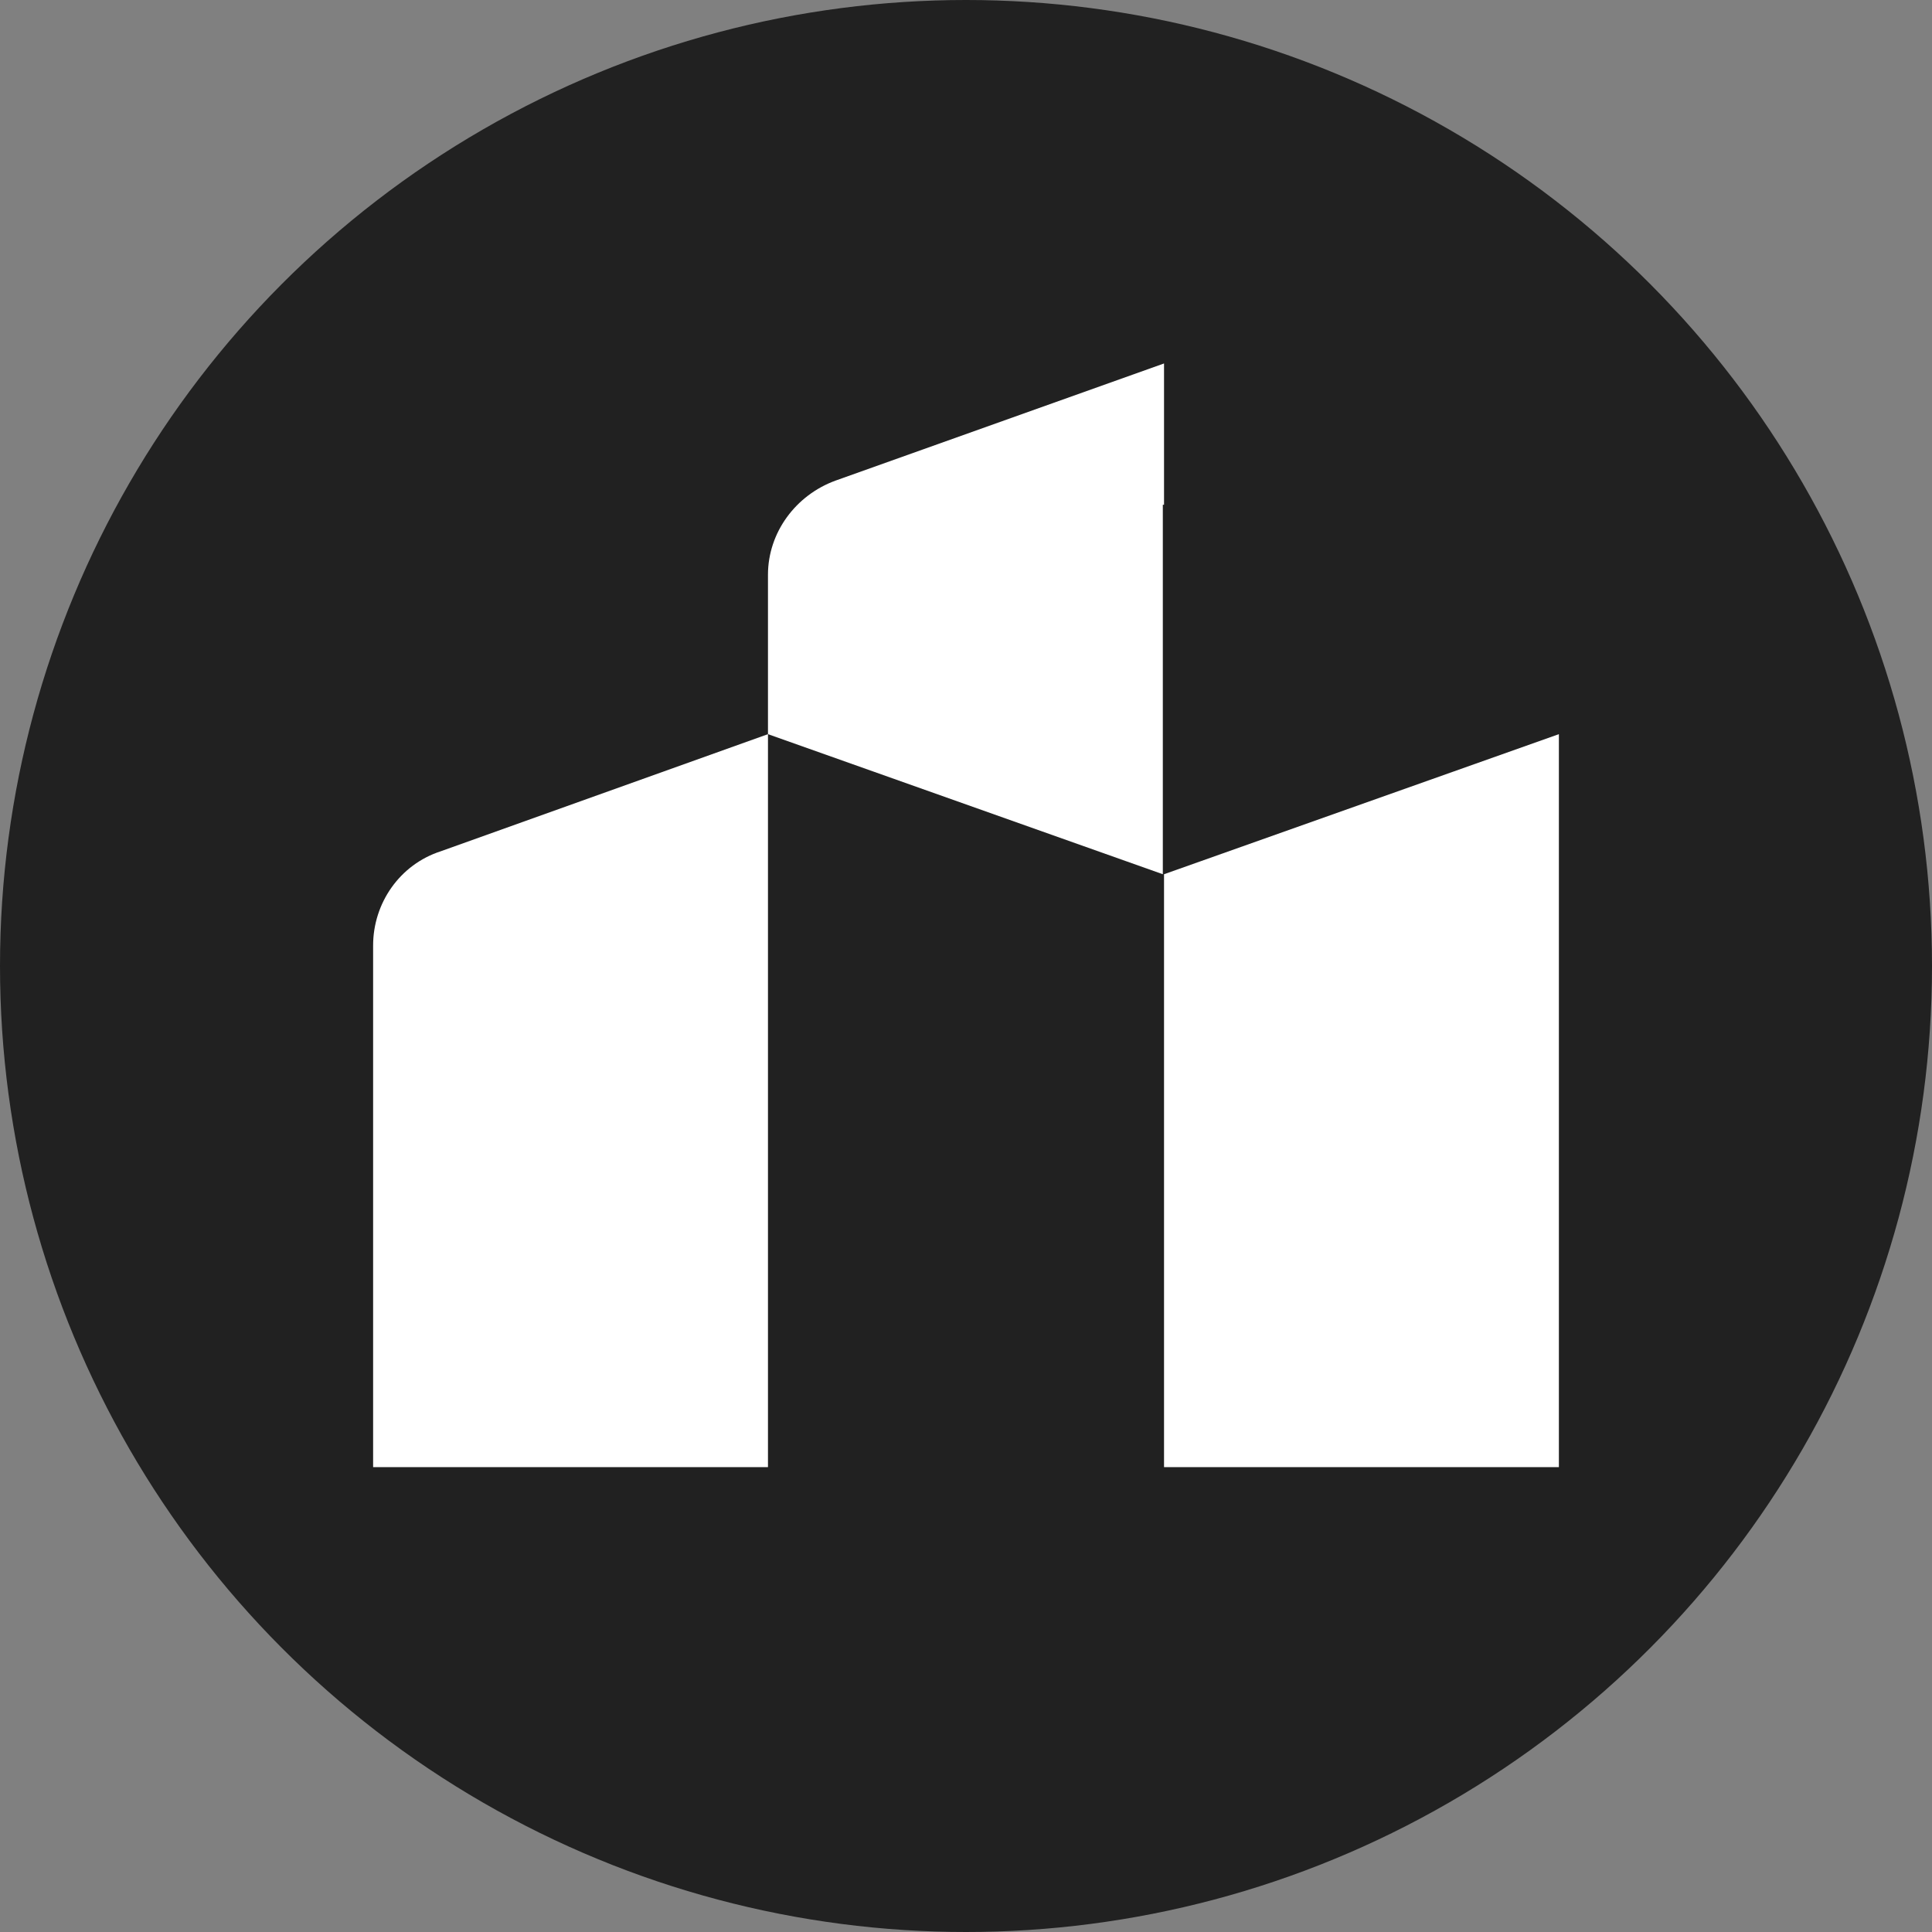 <?xml version="1.0" encoding="utf-8"?>
<!-- Generator: Adobe Illustrator 28.3.0, SVG Export Plug-In . SVG Version: 6.00 Build 0)  -->
<svg version="1.1" id="Lager_1" xmlns="http://www.w3.org/2000/svg" xmlns:xlink="http://www.w3.org/1999/xlink" x="0px" y="0px"
	 viewBox="0 0 16 16" style="enable-background:new 0 0 16 16;" xml:space="preserve">
<rect x="0" y="0" width="16" height="16" fill="#808080" stroke="none"/>
<style type="text/css">
	.st0{clip-path:url(#SVGID_00000052074686598885491670000005097572617181096330_);fill:#F3F3F3;}
	.st1{fill:#212121;}
	.st2{fill:#212820;}
	.st3{fill:#FFFFFF;}
</style>
<g>
	<circle class="st1" cx="8" cy="8" r="8"/>
	<g>
		<g>
			<path class="st3" d="M3.09,12.15h3.27V7.24V6.08L3.65,7.05C3.31,7.16,3.09,7.48,3.09,7.83V12.15z"/>
			<polygon class="st3" points="9.64,7.24 9.64,12.15 12.91,12.15 12.91,7.24 12.91,6.08 			"/>
			<path class="st3" d="M9.64,4.18V3.01L6.92,3.98C6.59,4.1,6.36,4.41,6.36,4.76v1.32l3.27,1.16V6.08V4.18z"/>
		</g>
	</g>
</g>
</svg> 